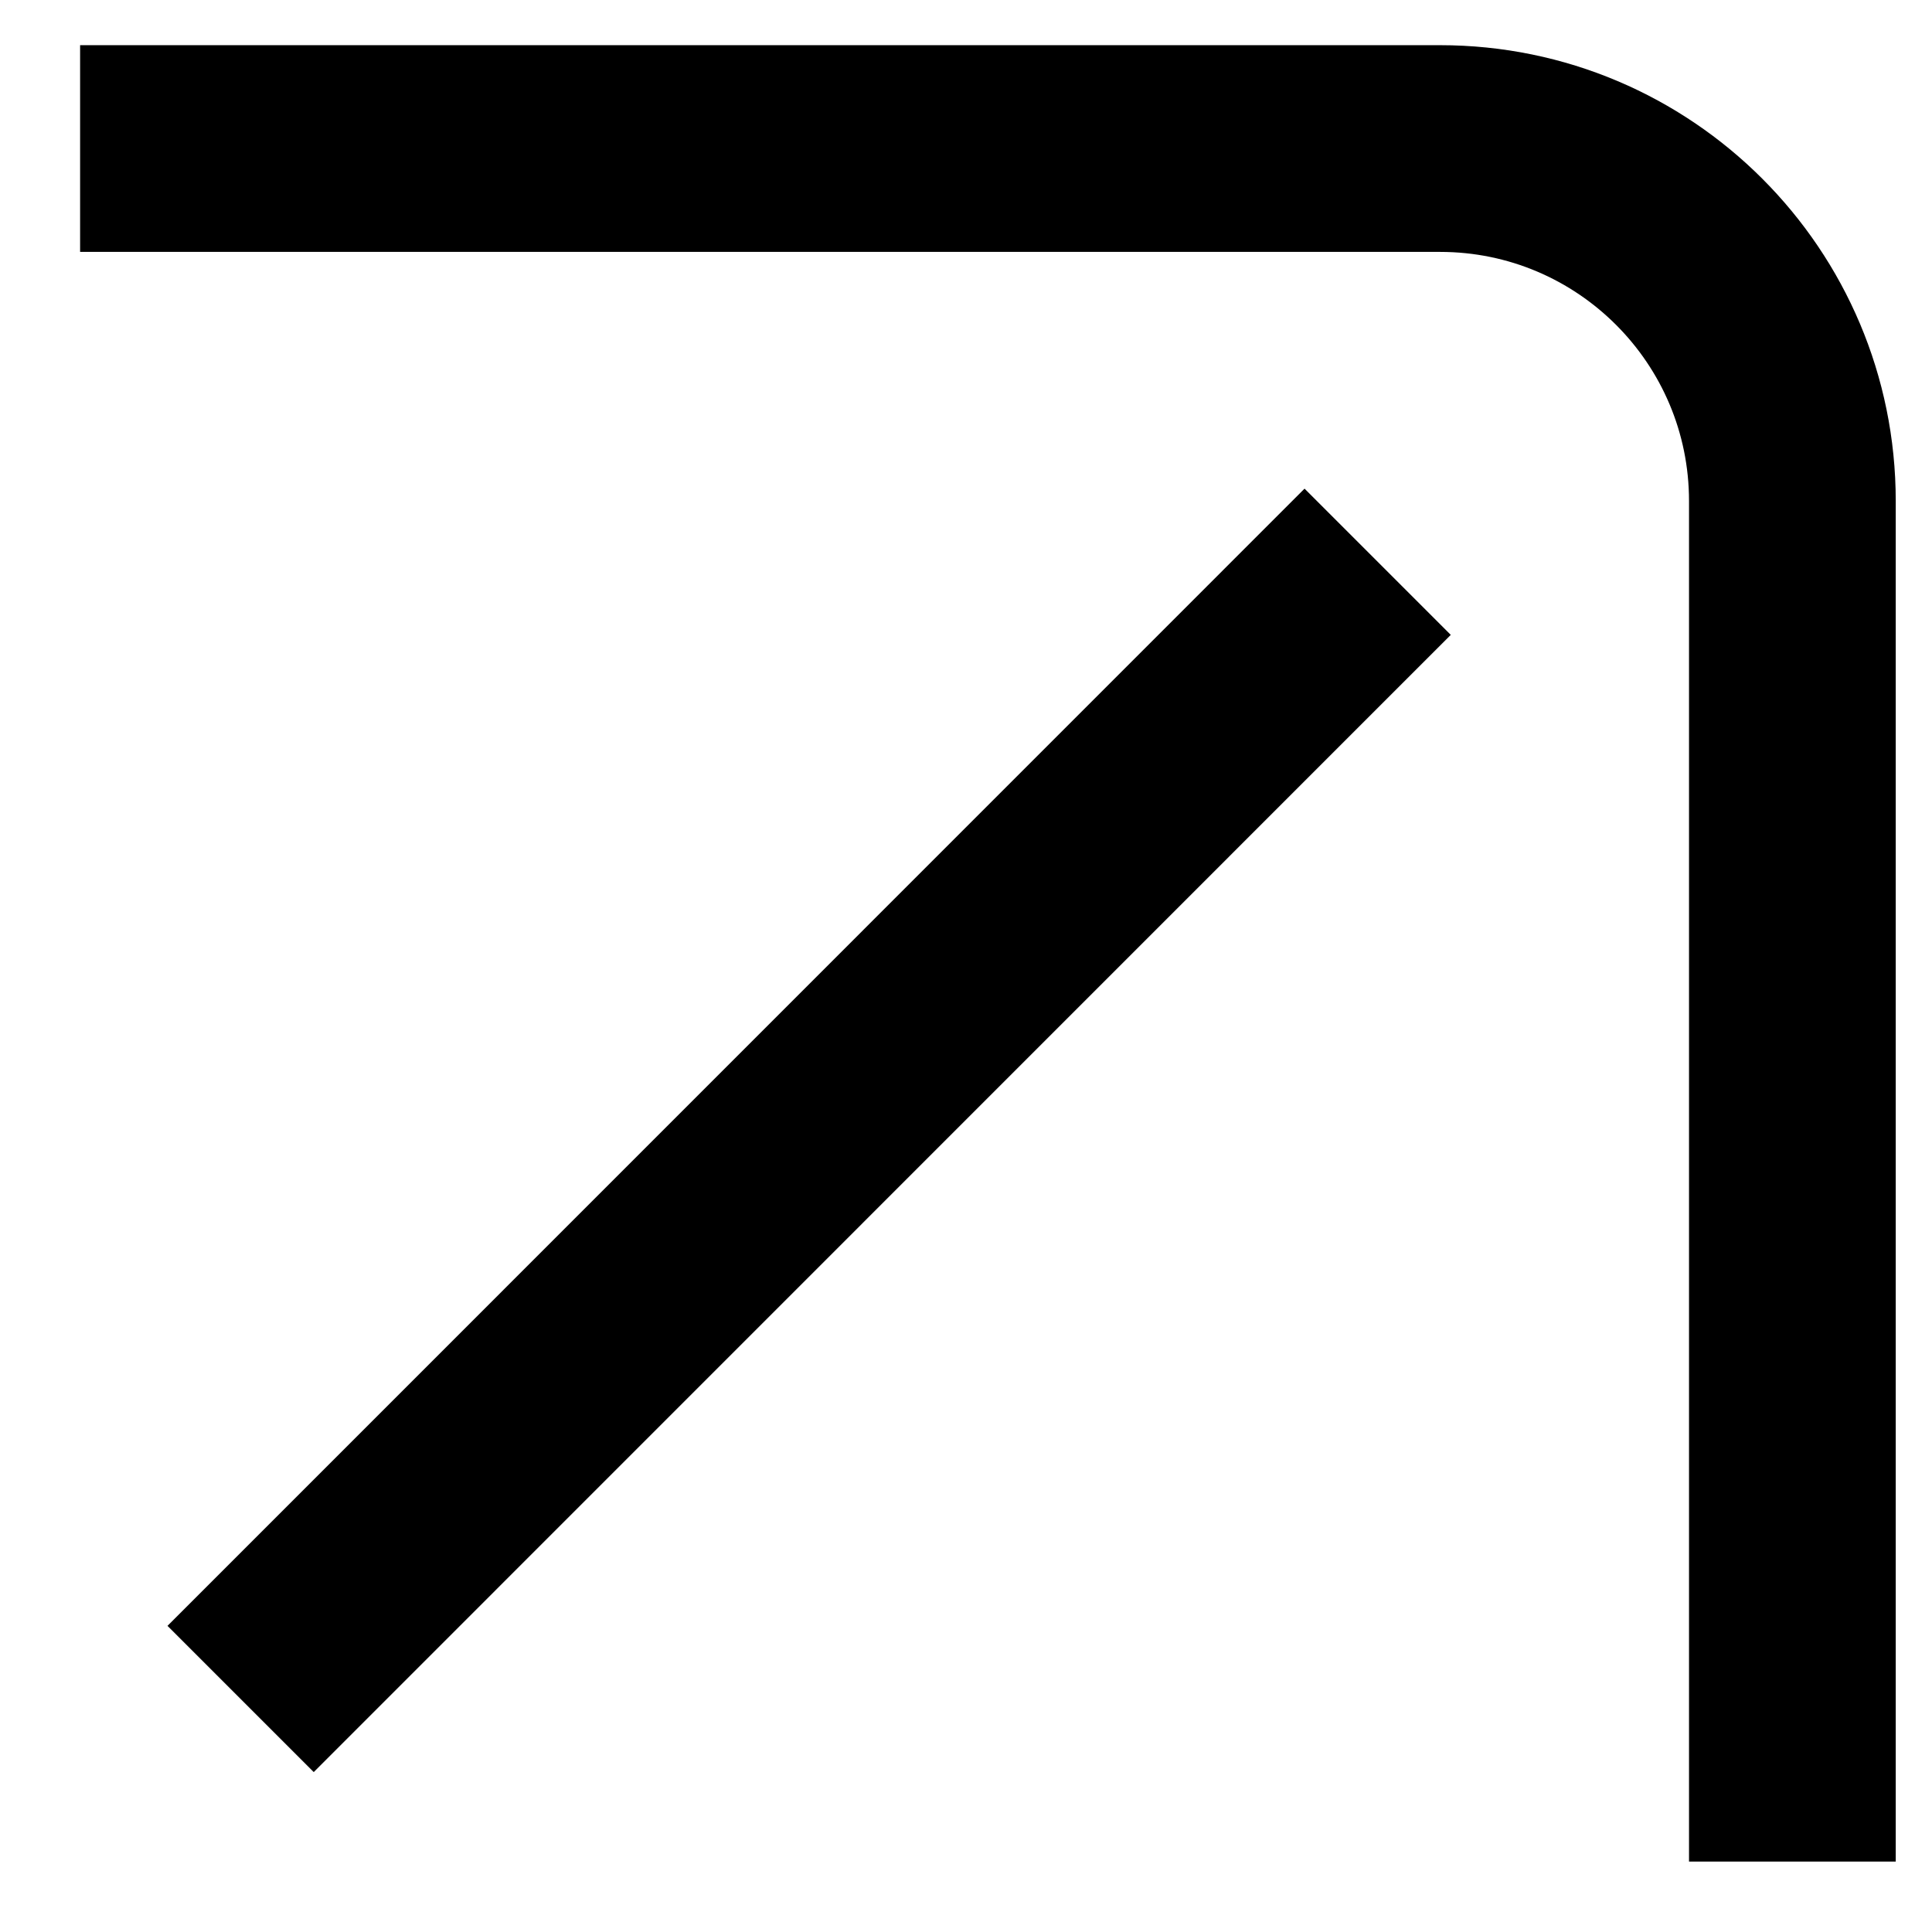 <svg width="13" height="13" viewBox="0 0 13 13" fill="none" xmlns="http://www.w3.org/2000/svg">
<path fill-rule="evenodd" clip-rule="evenodd" d="M1 0.765H9.69C11.129 0.765 12.295 1.932 12.295 3.371V12.065H11.826V3.371C11.826 2.191 10.869 1.234 9.69 1.234H1V0.765Z" fill="#0B0B0B" stroke="black" stroke-width="0.922" stroke-miterlimit="10"/>
<path fill-rule="evenodd" clip-rule="evenodd" d="M1.779 10.94L8.778 3.94L9.11 4.272L2.111 11.272L1.779 10.94Z" fill="#0B0B0B" stroke="black" stroke-width="0.922" stroke-miterlimit="10"/>
</svg>
